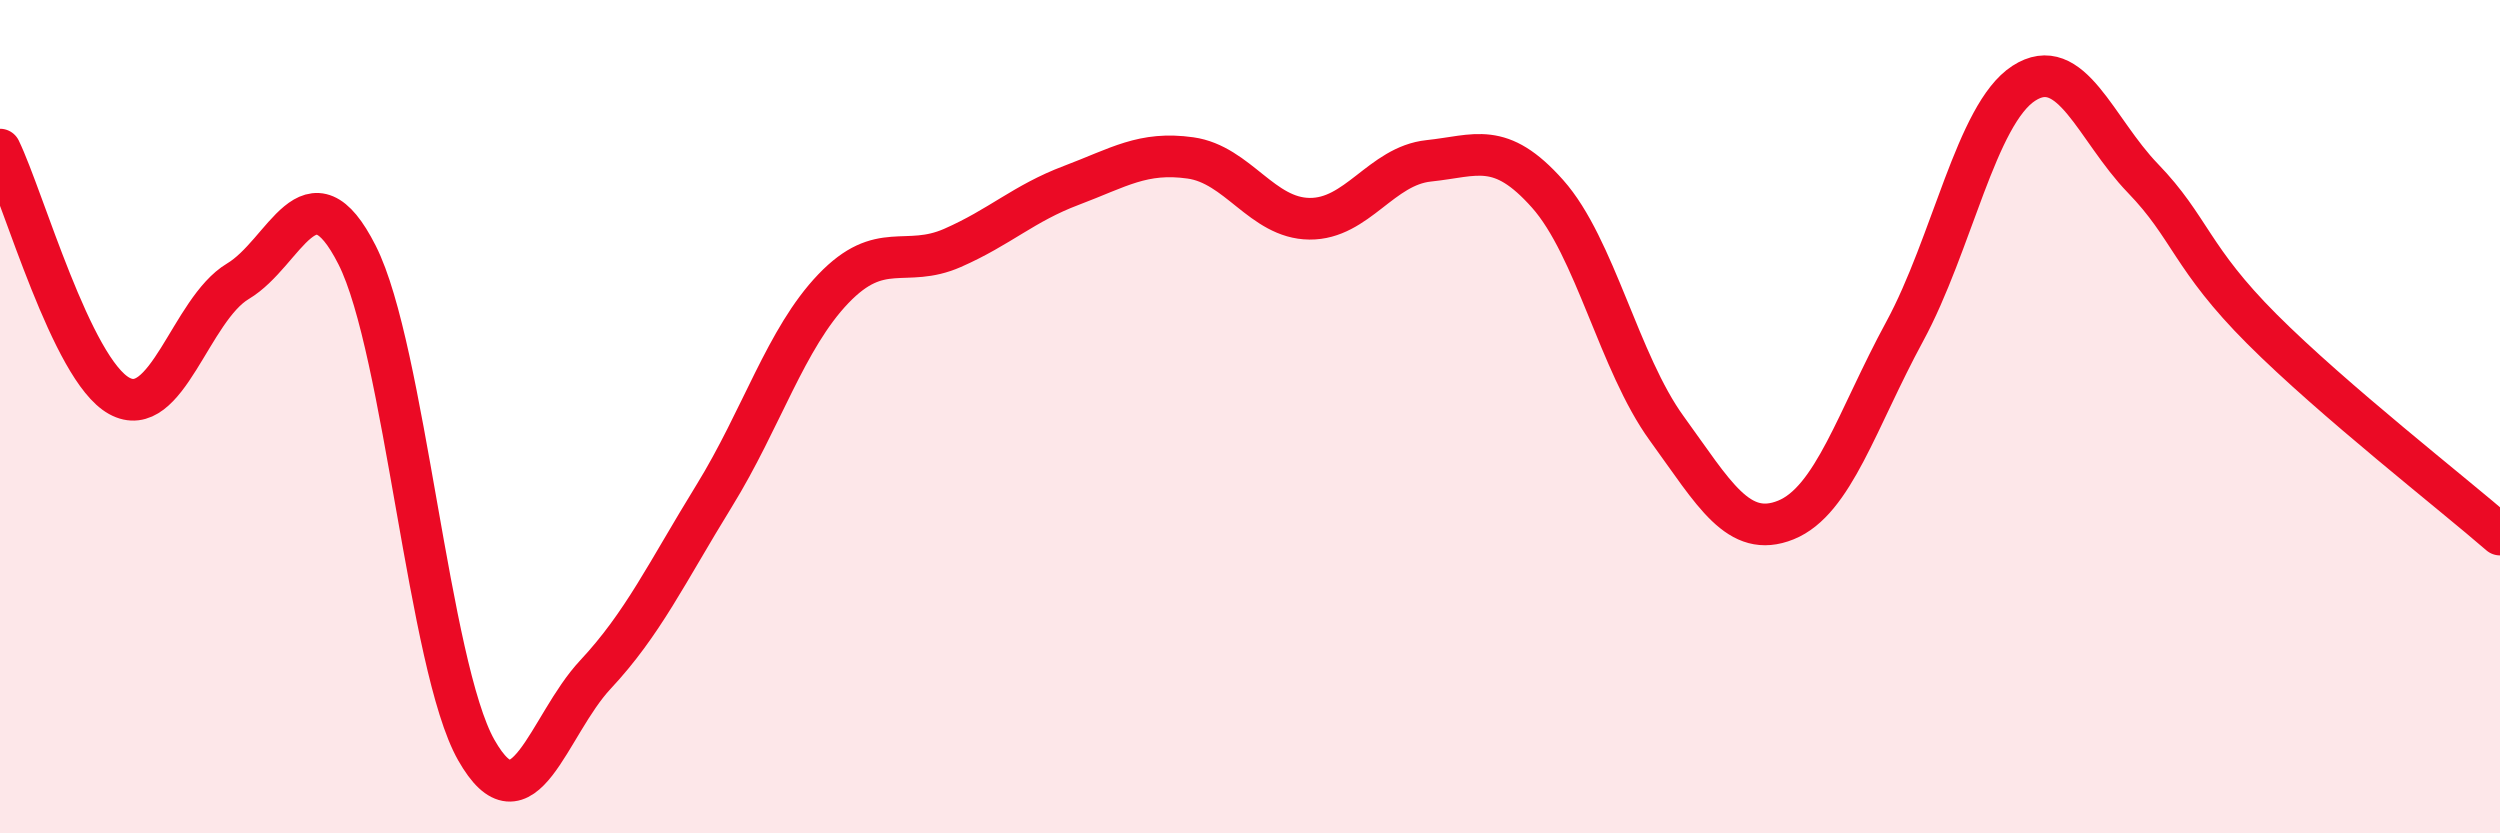 
    <svg width="60" height="20" viewBox="0 0 60 20" xmlns="http://www.w3.org/2000/svg">
      <path
        d="M 0,3.59 C 0.57,4.77 1.72,8.87 2.86,9.5 C 4,10.13 4.57,7.43 5.71,6.75 C 6.85,6.07 7.43,3.87 8.57,6.12 C 9.71,8.37 10.29,15.99 11.43,18 C 12.57,20.01 13.15,17.41 14.29,16.19 C 15.43,14.97 16,13.75 17.14,11.9 C 18.28,10.05 18.86,8.12 20,6.93 C 21.14,5.74 21.72,6.45 22.86,5.95 C 24,5.45 24.57,4.88 25.71,4.45 C 26.85,4.02 27.43,3.63 28.57,3.79 C 29.71,3.95 30.29,5.24 31.43,5.25 C 32.57,5.26 33.15,3.98 34.29,3.86 C 35.43,3.74 36,3.37 37.14,4.65 C 38.28,5.93 38.86,8.71 40,10.28 C 41.14,11.85 41.72,12.94 42.86,12.48 C 44,12.02 44.57,10.06 45.71,7.96 C 46.85,5.86 47.43,2.74 48.57,2 C 49.71,1.26 50.29,3.1 51.43,4.28 C 52.57,5.46 52.58,6.19 54.29,7.9 C 56,9.61 58.86,11.84 60,12.83L60 20L0 20Z"
        fill="#EB0A25"
        opacity="0.1"
        stroke-linecap="round"
        stroke-linejoin="round"
      />
      <path
        d="M 0,3.59 C 0.57,4.77 1.72,8.87 2.86,9.5 C 4,10.13 4.57,7.43 5.71,6.75 C 6.85,6.07 7.43,3.87 8.57,6.12 C 9.71,8.37 10.29,15.99 11.43,18 C 12.57,20.01 13.15,17.41 14.29,16.19 C 15.43,14.97 16,13.75 17.14,11.9 C 18.28,10.05 18.86,8.12 20,6.93 C 21.14,5.74 21.72,6.45 22.86,5.95 C 24,5.45 24.57,4.88 25.71,4.45 C 26.85,4.02 27.43,3.63 28.57,3.79 C 29.71,3.95 30.29,5.24 31.43,5.25 C 32.57,5.26 33.15,3.98 34.29,3.86 C 35.43,3.74 36,3.37 37.14,4.65 C 38.28,5.93 38.86,8.71 40,10.28 C 41.14,11.85 41.72,12.94 42.86,12.48 C 44,12.02 44.57,10.06 45.71,7.96 C 46.85,5.86 47.43,2.74 48.57,2 C 49.71,1.26 50.29,3.1 51.43,4.28 C 52.57,5.46 52.58,6.19 54.29,7.9 C 56,9.61 58.86,11.84 60,12.83"
        stroke="#EB0A25"
        stroke-width="1"
        fill="none"
        stroke-linecap="round"
        stroke-linejoin="round"
      />
    </svg>
  